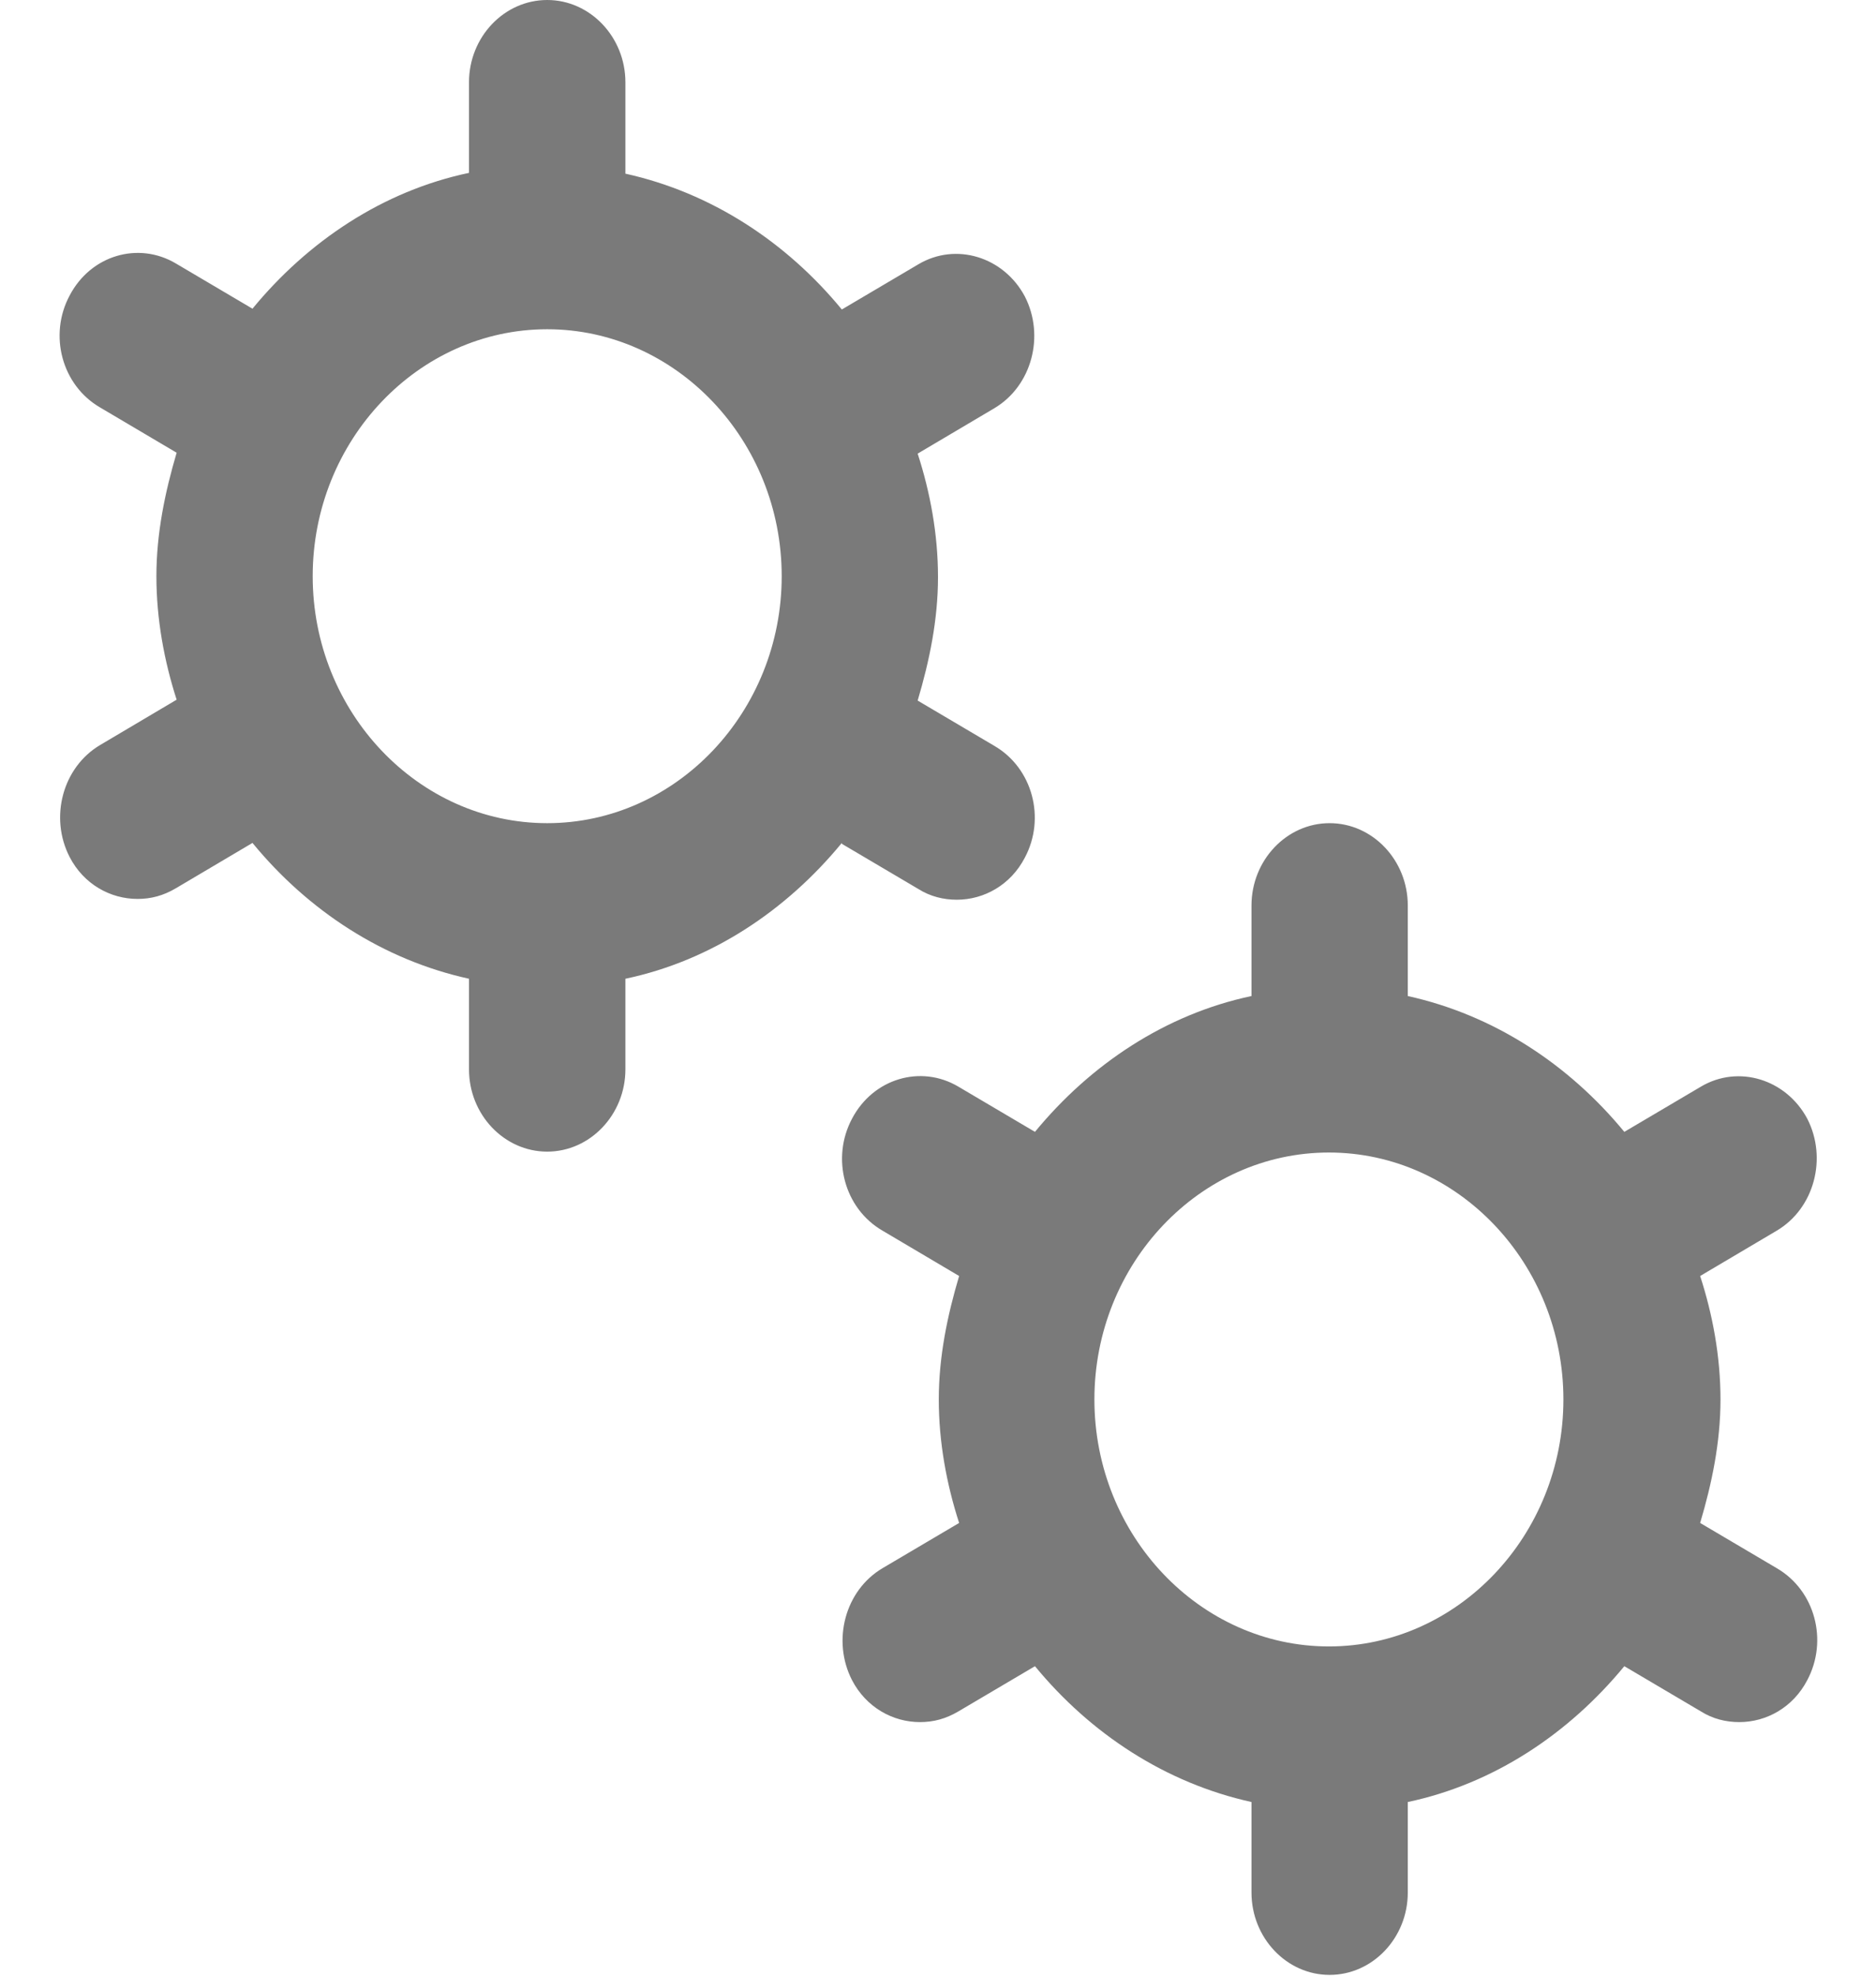 <svg width="19" height="20" viewBox="0 0 19 20" fill="none" xmlns="http://www.w3.org/2000/svg">
<g clip-path="url(#clip0_49_153)">
<path d="M17.995 15.875L17.219 15.417C17.338 15.017 17.425 14.6 17.425 14.167C17.425 13.733 17.346 13.308 17.219 12.917L17.995 12.458C18.375 12.233 18.509 11.725 18.304 11.325C18.09 10.925 17.607 10.775 17.227 11L16.451 11.458C15.889 10.775 15.129 10.275 14.258 10.083V9.167C14.258 8.708 13.902 8.333 13.466 8.333C13.031 8.333 12.675 8.708 12.675 9.167V10.083C11.804 10.267 11.044 10.775 10.482 11.458L9.706 11C9.326 10.775 8.843 10.917 8.629 11.325C8.416 11.725 8.55 12.233 8.938 12.458L9.714 12.917C9.595 13.317 9.508 13.733 9.508 14.167C9.508 14.6 9.587 15.025 9.714 15.417L8.938 15.875C8.558 16.1 8.424 16.608 8.629 17.008C8.772 17.283 9.041 17.433 9.318 17.433C9.453 17.433 9.579 17.4 9.706 17.325L10.482 16.867C11.044 17.55 11.804 18.05 12.675 18.242V19.158C12.675 19.617 13.031 19.992 13.466 19.992C13.902 19.992 14.258 19.617 14.258 19.158V18.242C15.129 18.058 15.889 17.55 16.451 16.867L17.227 17.325C17.346 17.4 17.48 17.433 17.615 17.433C17.892 17.433 18.161 17.283 18.304 17.008C18.517 16.608 18.383 16.1 17.995 15.875ZM13.459 16.667C12.152 16.667 11.084 15.542 11.084 14.167C11.084 12.792 12.152 11.667 13.459 11.667C14.765 11.667 15.834 12.792 15.834 14.167C15.834 15.542 14.765 16.667 13.459 16.667ZM8.526 8.542L9.302 9C9.421 9.075 9.556 9.108 9.69 9.108C9.967 9.108 10.236 8.958 10.379 8.683C10.593 8.283 10.458 7.775 10.07 7.55L9.294 7.092C9.413 6.692 9.5 6.275 9.5 5.842C9.5 5.408 9.421 4.983 9.294 4.592L10.07 4.133C10.45 3.908 10.585 3.4 10.379 3C10.165 2.6 9.682 2.45 9.302 2.675L8.526 3.133C7.964 2.45 7.204 1.95 6.334 1.758V0.833C6.334 0.375 5.977 0 5.542 0C5.106 0 4.75 0.375 4.75 0.833V1.75C3.879 1.933 3.119 2.442 2.557 3.125L1.781 2.667C1.401 2.442 0.919 2.583 0.705 2.992C0.491 3.392 0.626 3.9 1.014 4.125L1.789 4.583C1.671 4.983 1.584 5.4 1.584 5.833C1.584 6.267 1.663 6.692 1.789 7.083L1.014 7.542C0.634 7.767 0.499 8.275 0.705 8.675C0.847 8.95 1.116 9.1 1.394 9.1C1.528 9.1 1.655 9.067 1.781 8.992L2.557 8.533C3.119 9.217 3.879 9.717 4.75 9.908V10.825C4.75 11.283 5.106 11.658 5.542 11.658C5.977 11.658 6.334 11.283 6.334 10.825V9.908C7.204 9.725 7.964 9.217 8.526 8.533V8.542ZM5.542 8.333C4.236 8.333 3.167 7.208 3.167 5.833C3.167 4.458 4.236 3.333 5.542 3.333C6.848 3.333 7.917 4.458 7.917 5.833C7.917 7.208 6.848 8.333 5.542 8.333Z" fill="#7A7A7A"/>
</g>
<defs>
<clipPath id="clip0_49_153">
<rect width="19" height="20" fill="white"/>
</clipPath>
</defs>
</svg>
